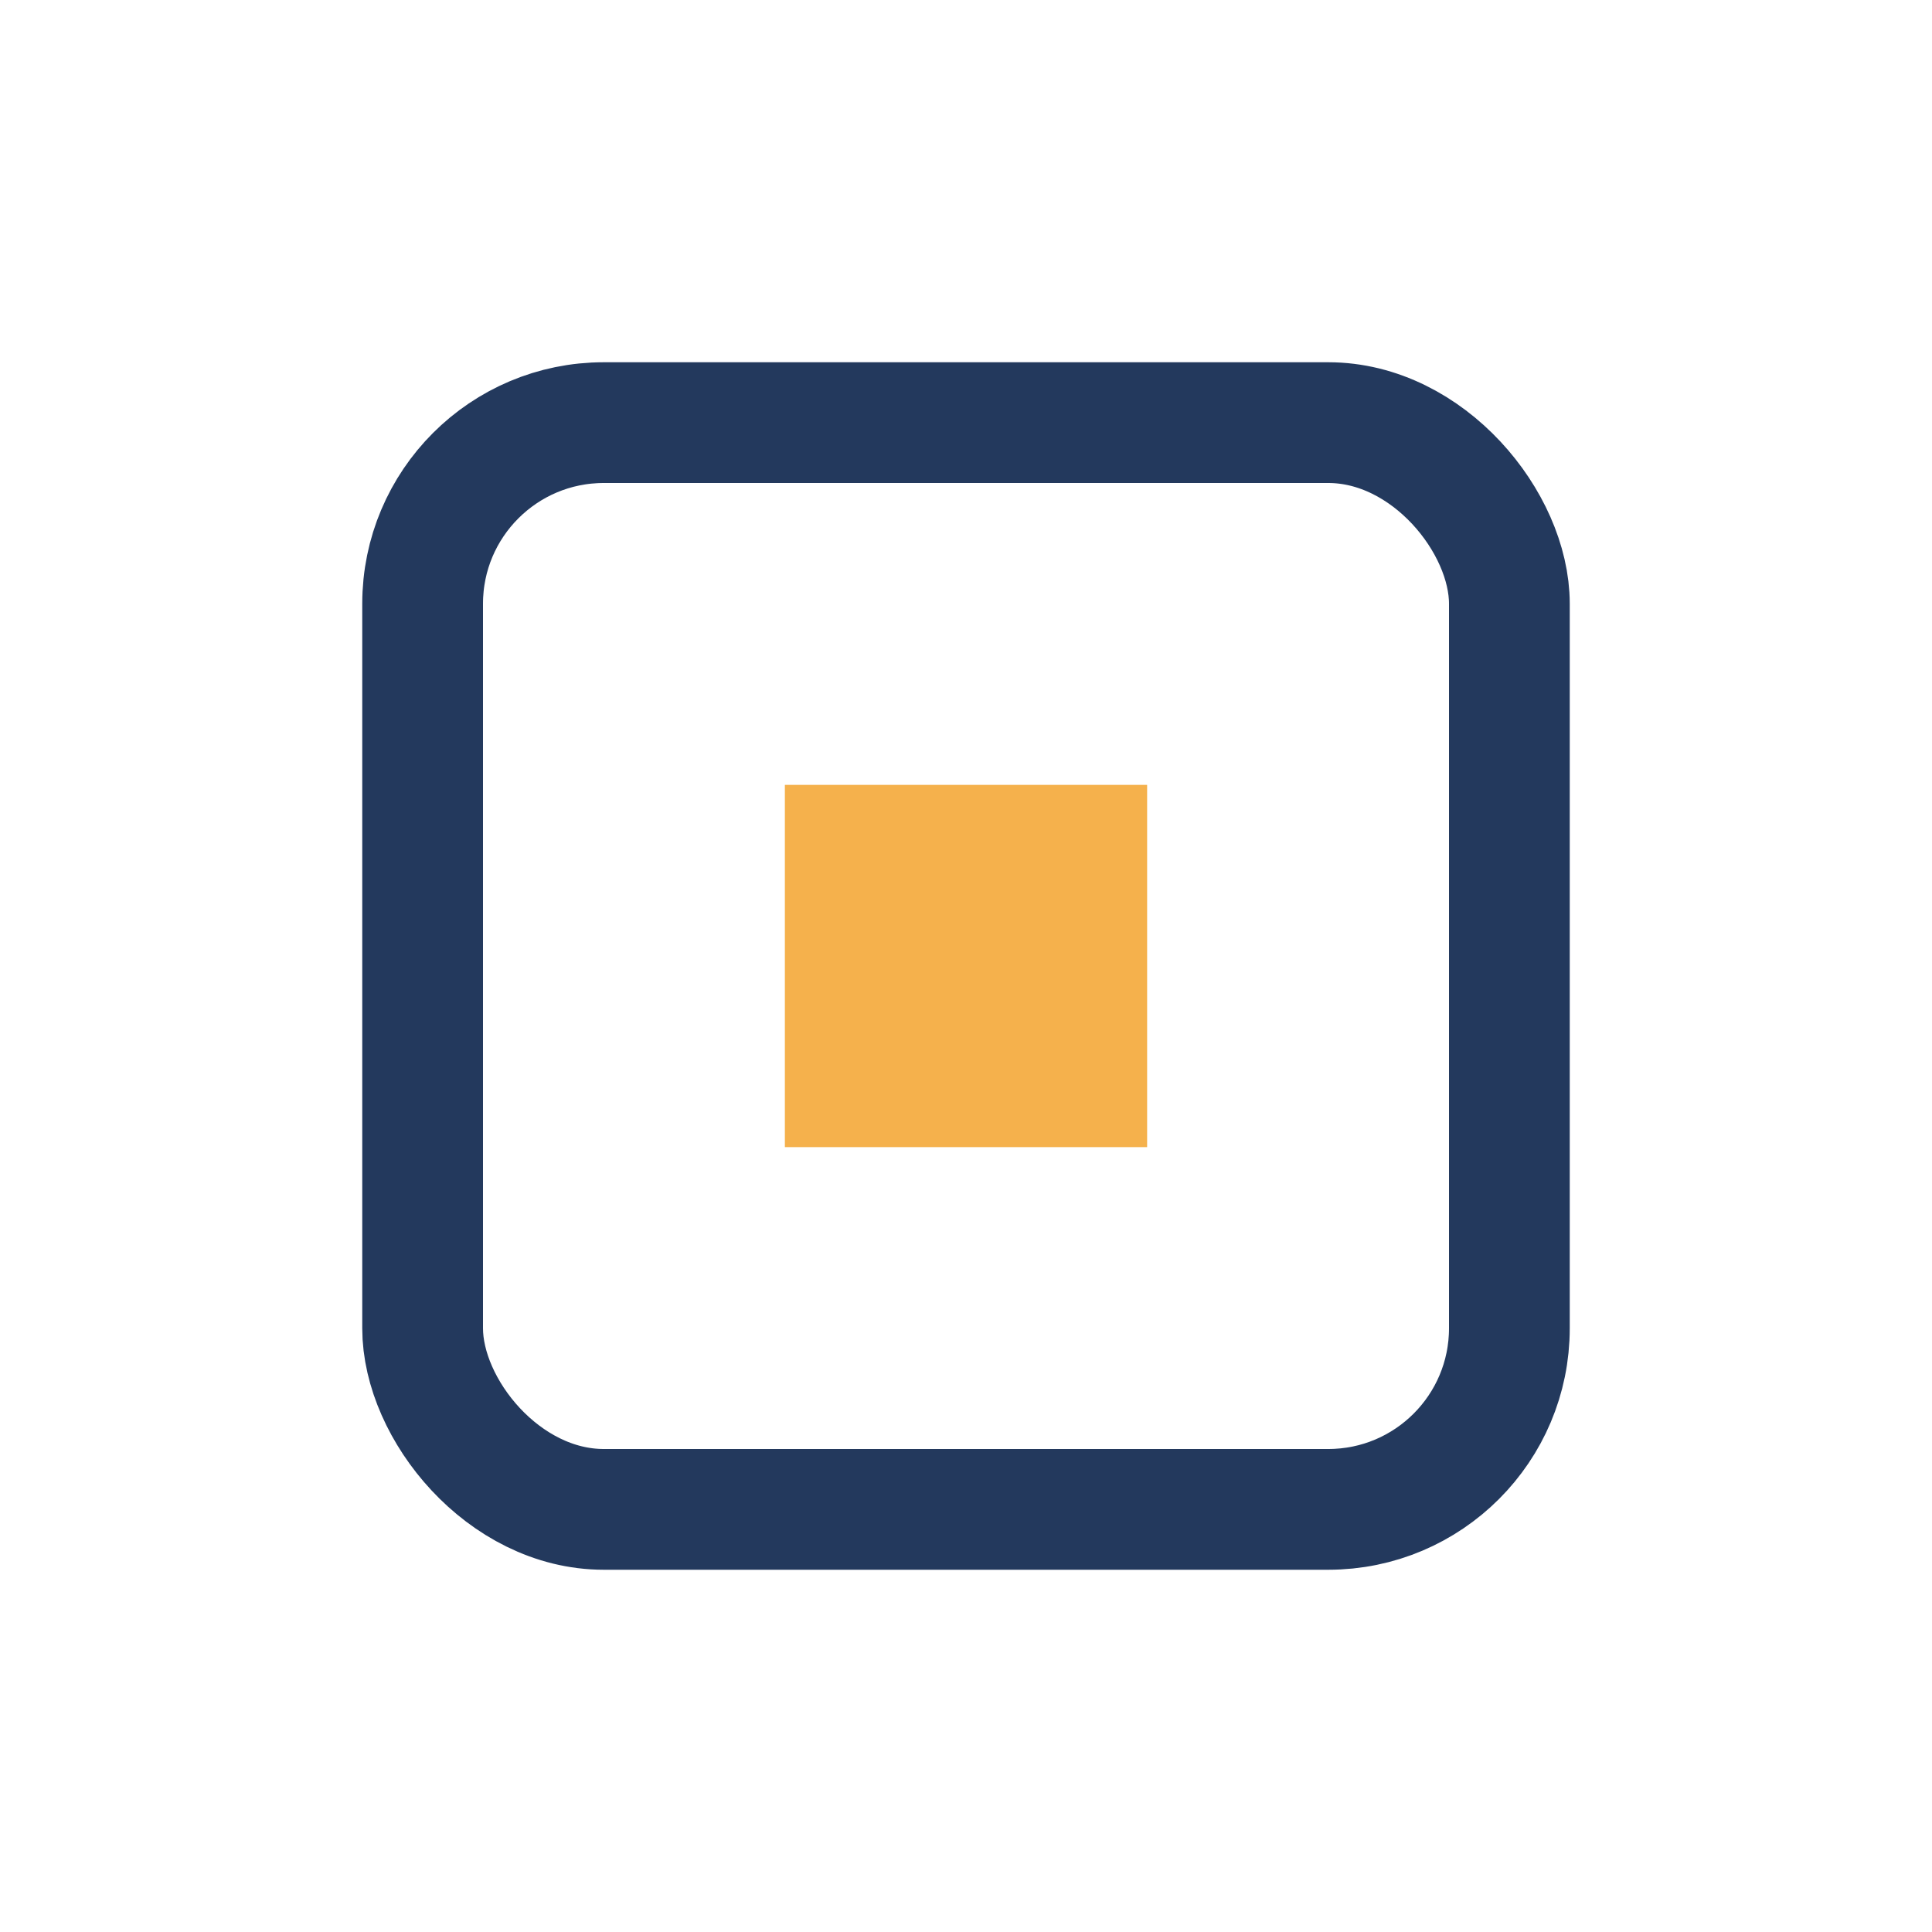 <?xml version="1.0" encoding="UTF-8"?>
<svg xmlns="http://www.w3.org/2000/svg" width="32" height="32" viewBox="0 0 32 32"><rect x="7" y="7" width="18" height="18" rx="3" fill="none" stroke="#23395d" stroke-width="2"/><rect x="13" y="13" width="6" height="6" fill="#f5b14c"/></svg>